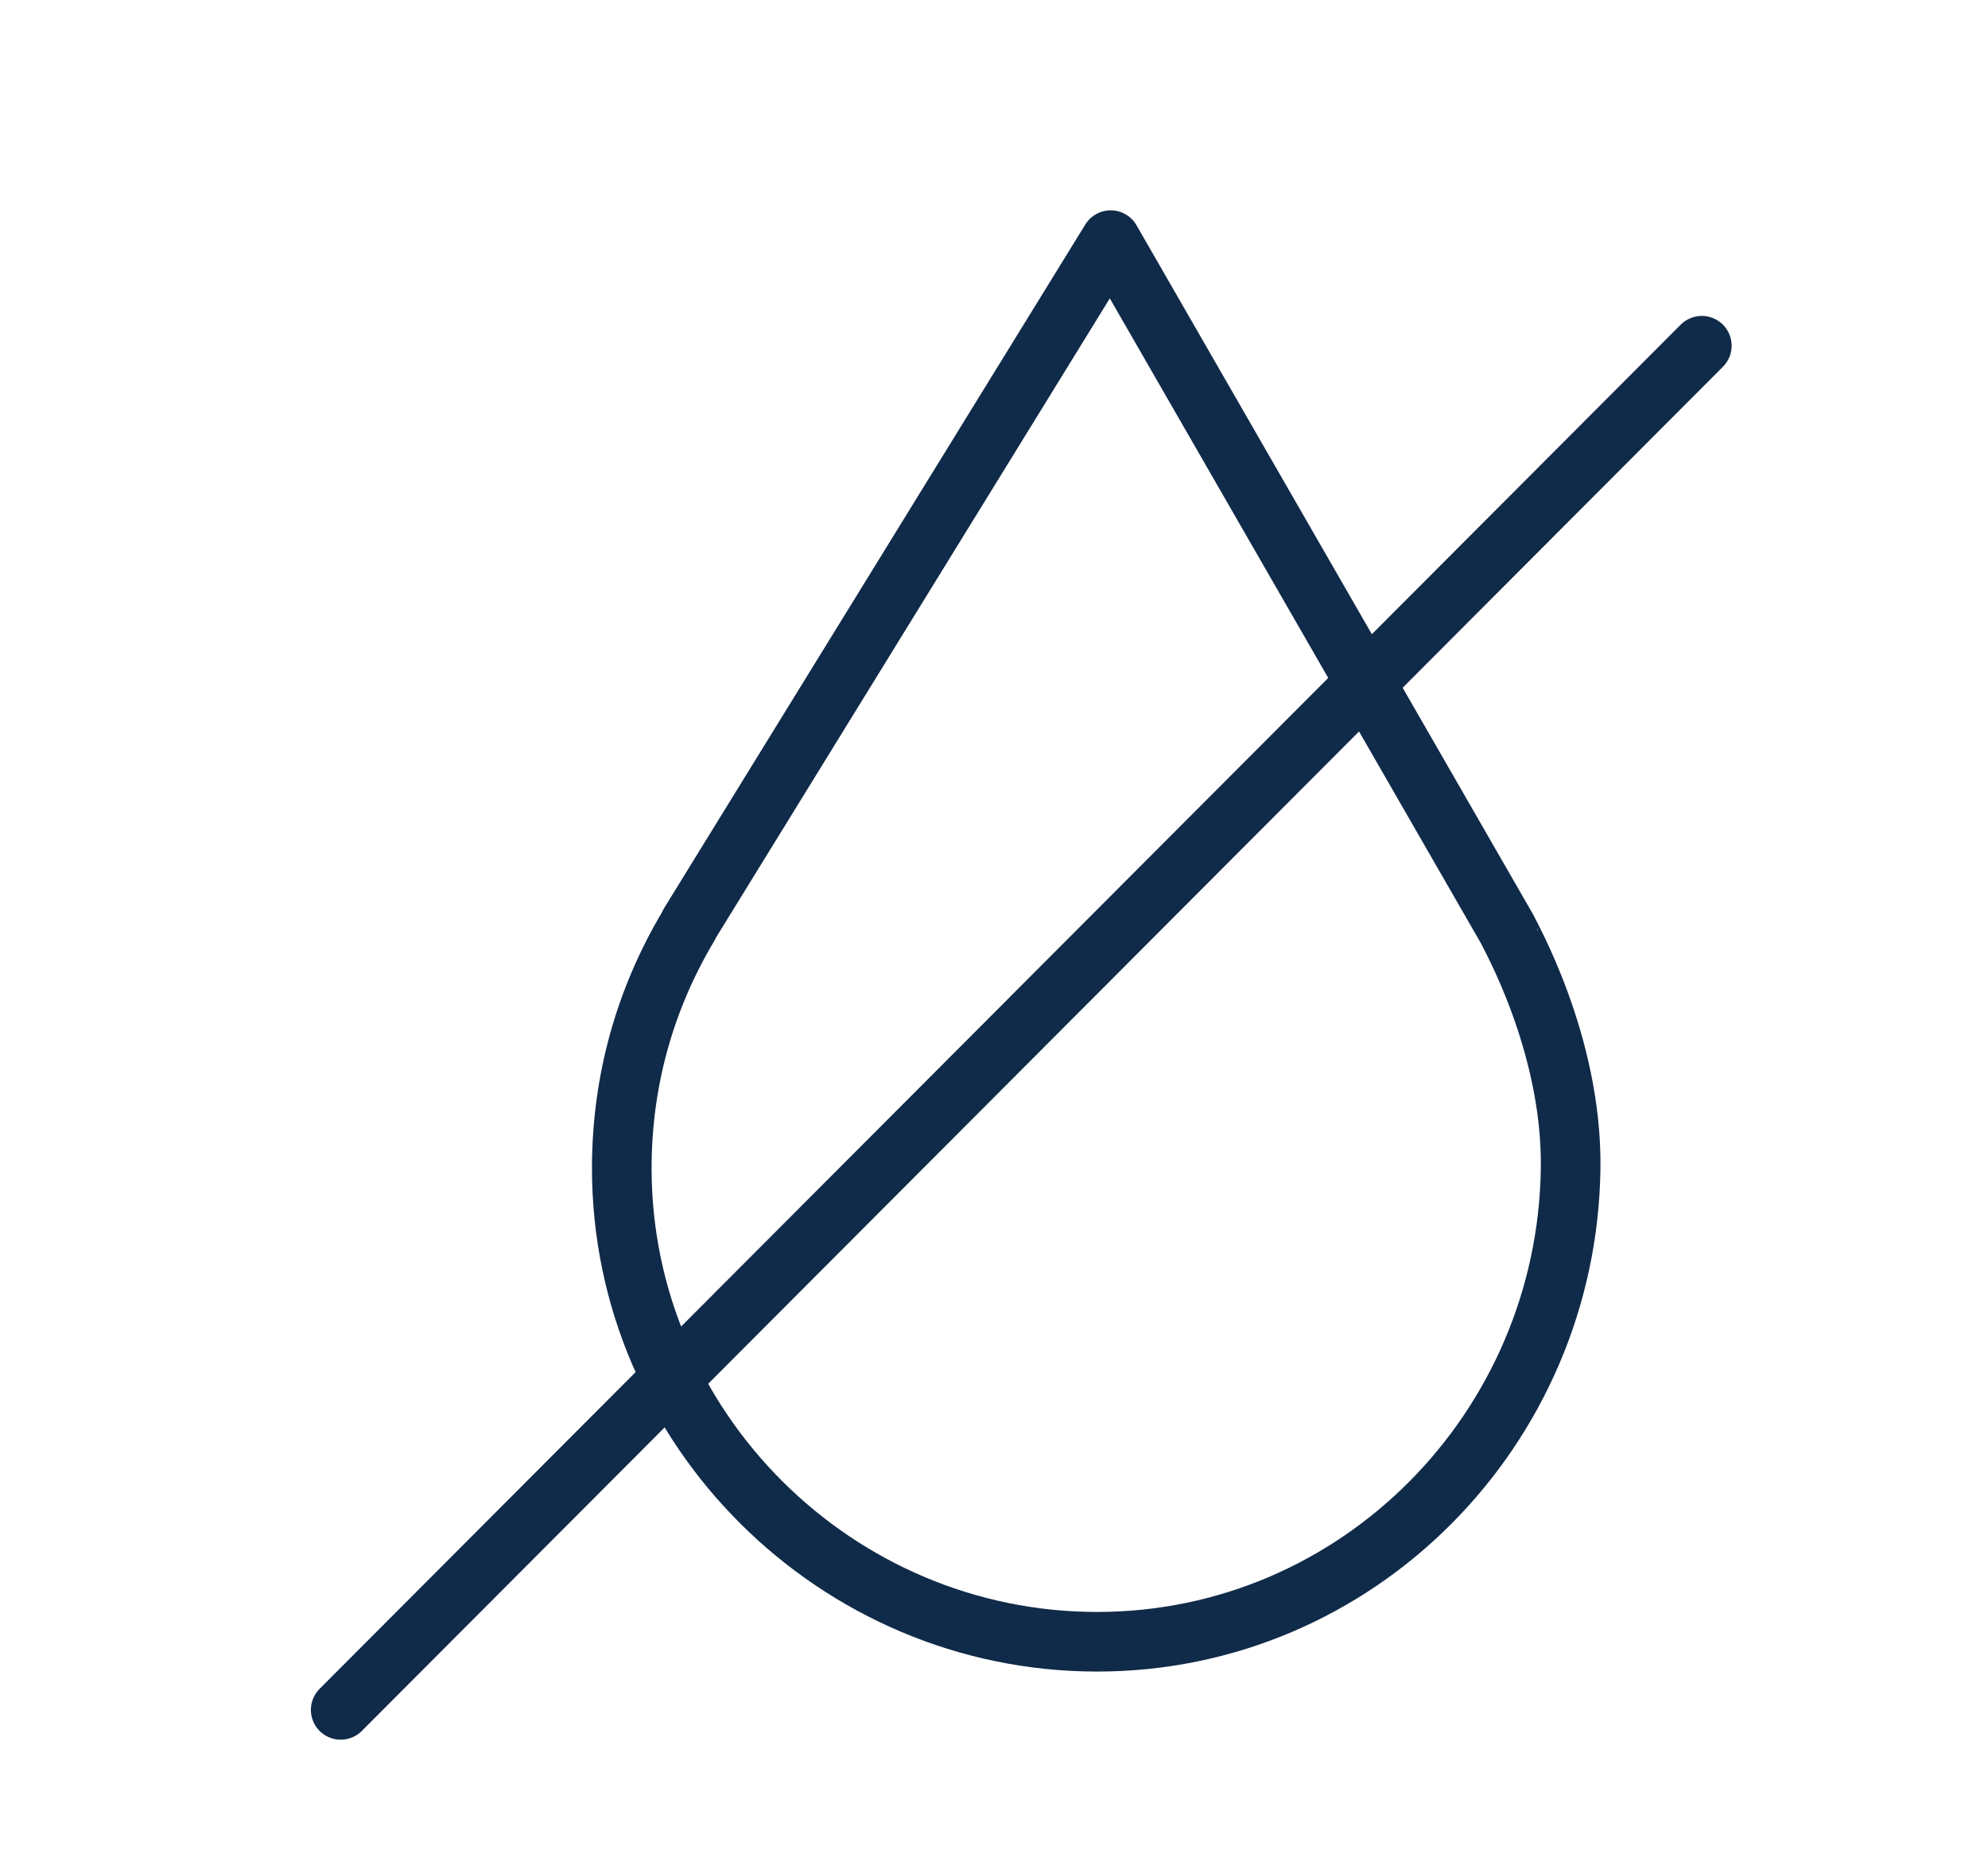 <?xml version="1.0" encoding="UTF-8"?> <!-- Generator: Adobe Illustrator 23.0.4, SVG Export Plug-In . SVG Version: 6.00 Build 0) --> <svg xmlns="http://www.w3.org/2000/svg" xmlns:xlink="http://www.w3.org/1999/xlink" id="Layer_1" x="0px" y="0px" viewBox="0 0 116.7 110" style="enable-background:new 0 0 116.7 110;" xml:space="preserve"> <style type="text/css"> .st0{fill:none;stroke:#102A49;stroke-width:3.5;stroke-linecap:round;stroke-linejoin:round;stroke-miterlimit:10;} </style> <path class="st0" d="M92.2,68.6C92,83.9,79.7,96.4,64.4,96.4S36.5,83.9,36.5,68.6c0-5.2,1.4-10,3.9-14.2l0.1-0.2l24.7-40.1 l23.3,40.5C88.5,54.7,92.3,61.2,92.2,68.6z"></path> <line class="st0" x1="99.9" y1="20.3" x2="20" y2="100.4"></line> </svg> 